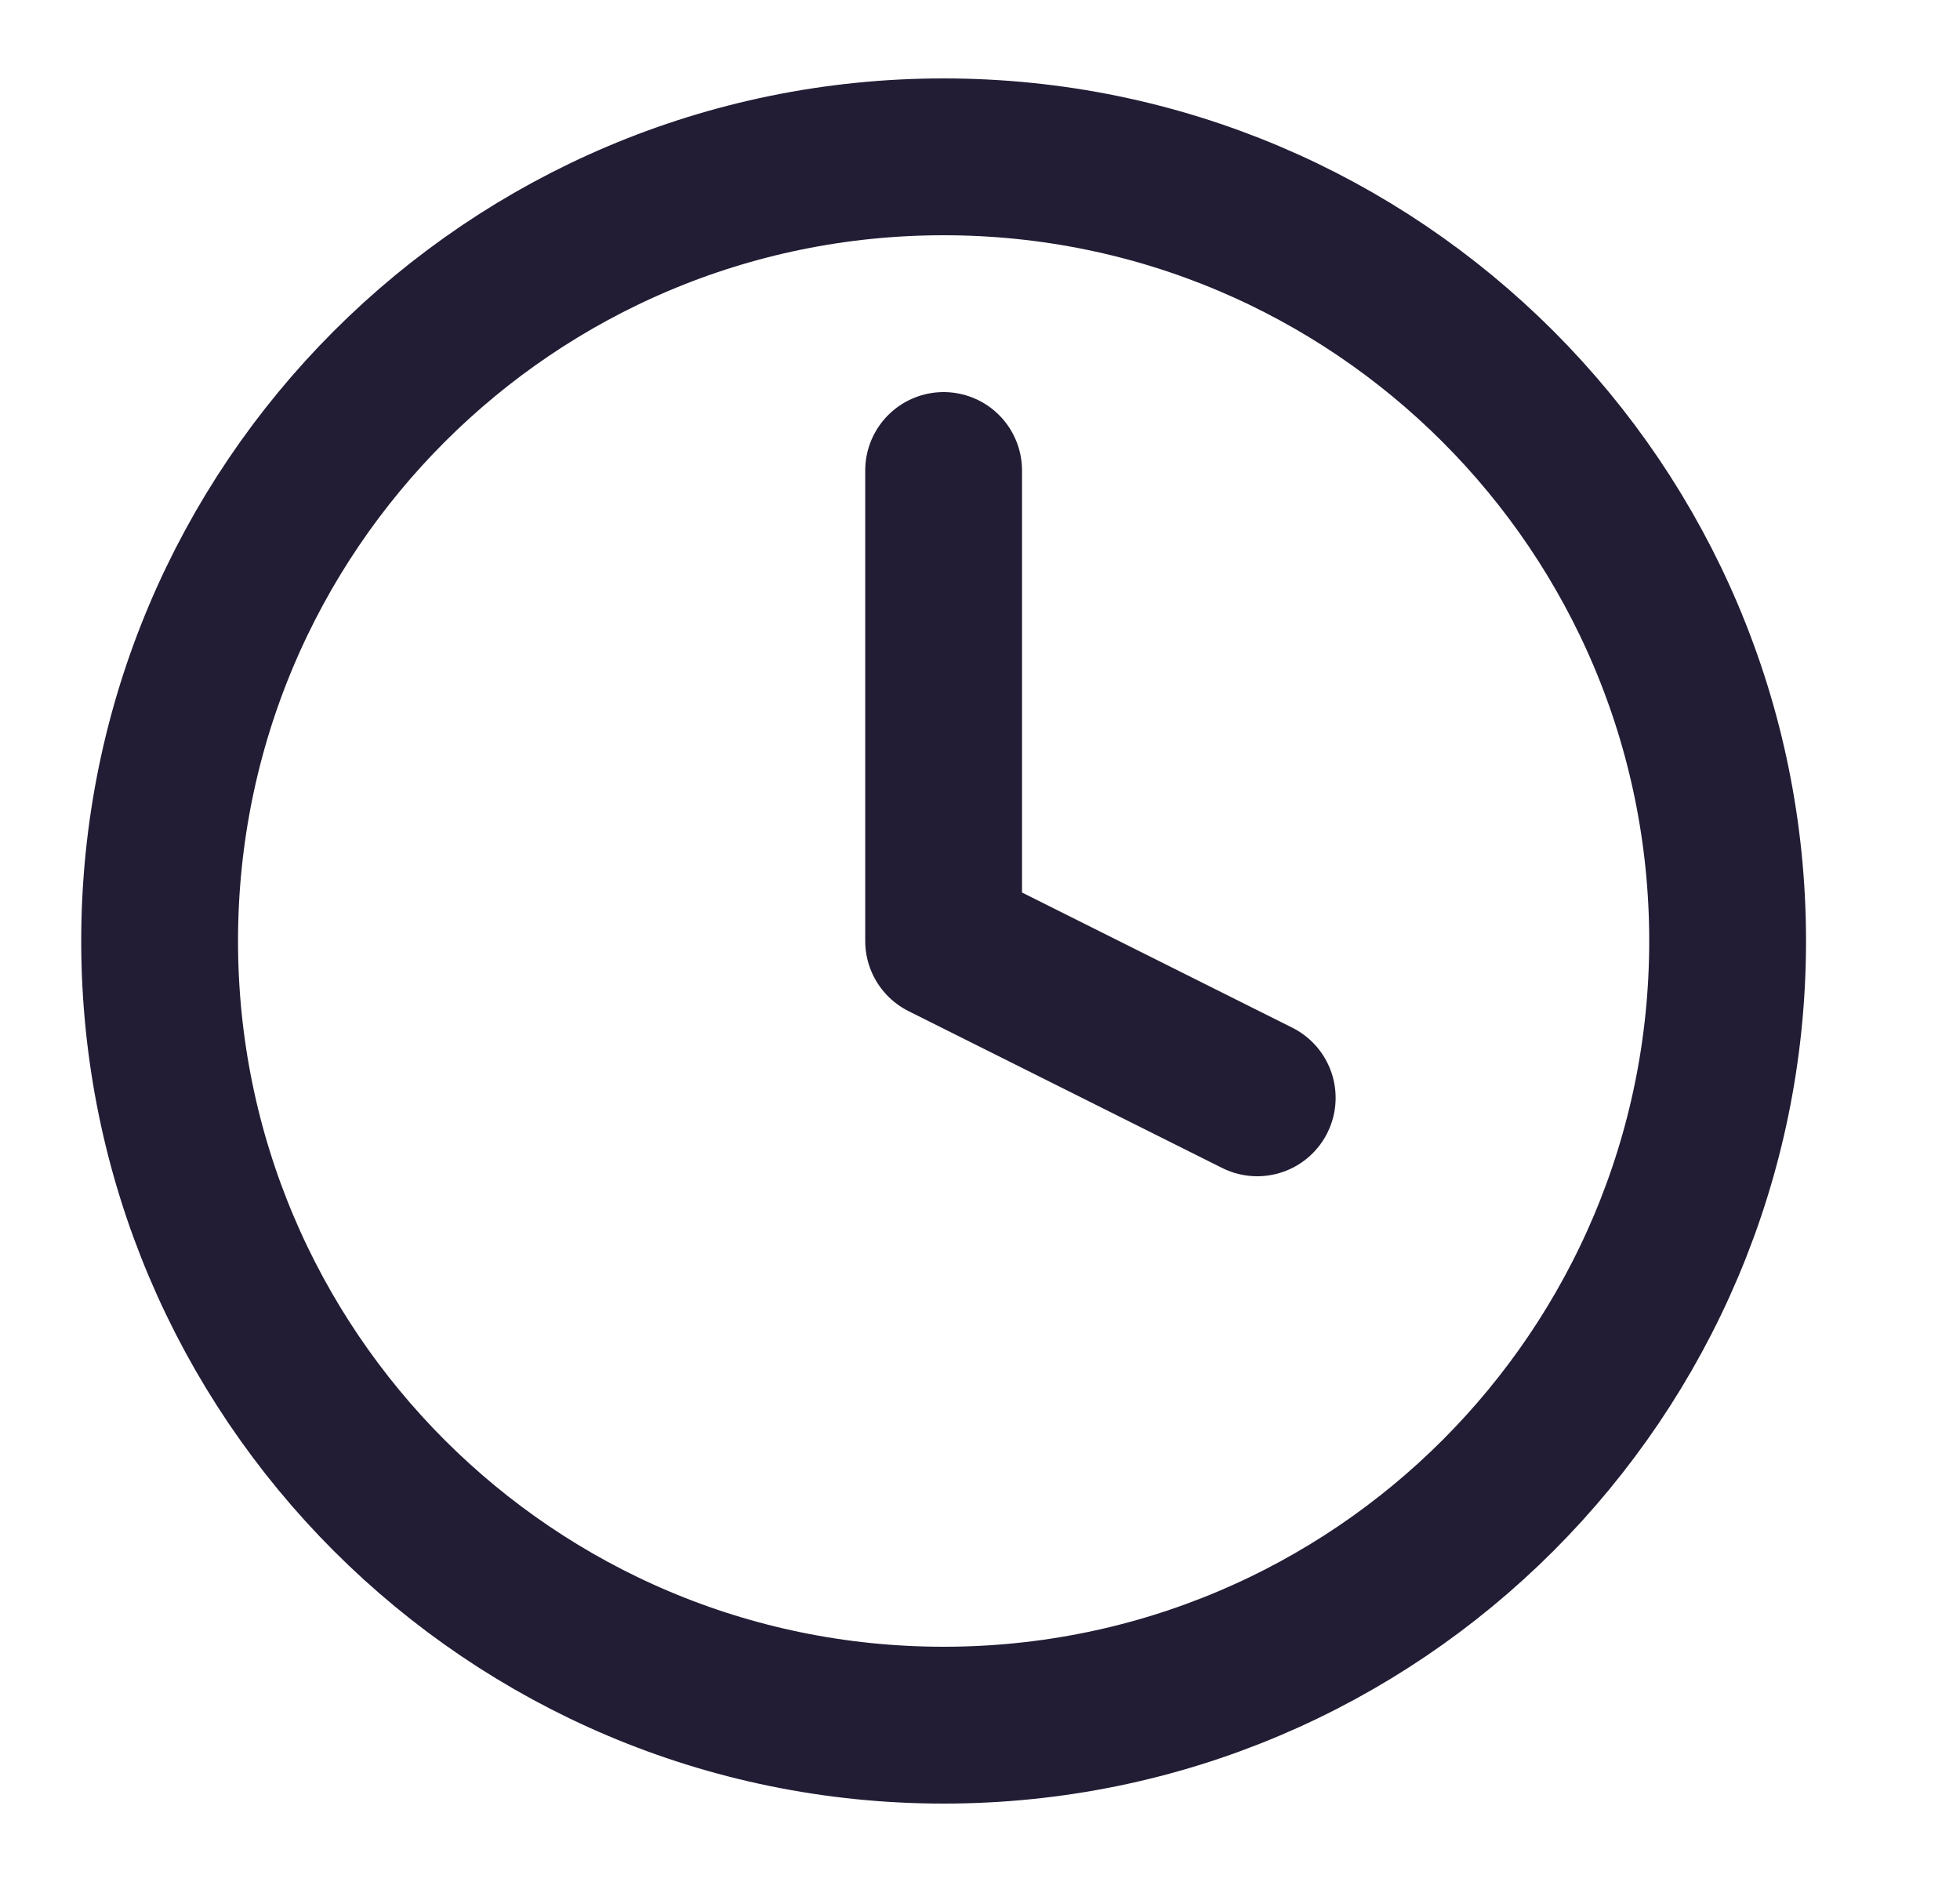 <svg width="25" height="24" viewBox="0 0 25 24" fill="none" xmlns="http://www.w3.org/2000/svg">
<path d="M12.036 22C17.559 22 22.036 17.523 22.036 12C22.036 6.477 17.559 2 12.036 2C6.513 2 2.036 6.477 2.036 12C2.036 17.523 6.513 22 12.036 22Z" stroke="#221C34" stroke-width="2" stroke-linecap="round" stroke-linejoin="round"/>
<path d="M12.036 6V12L16.036 14" stroke="#221C34" stroke-width="2" stroke-linecap="round" stroke-linejoin="round"/>
</svg>
